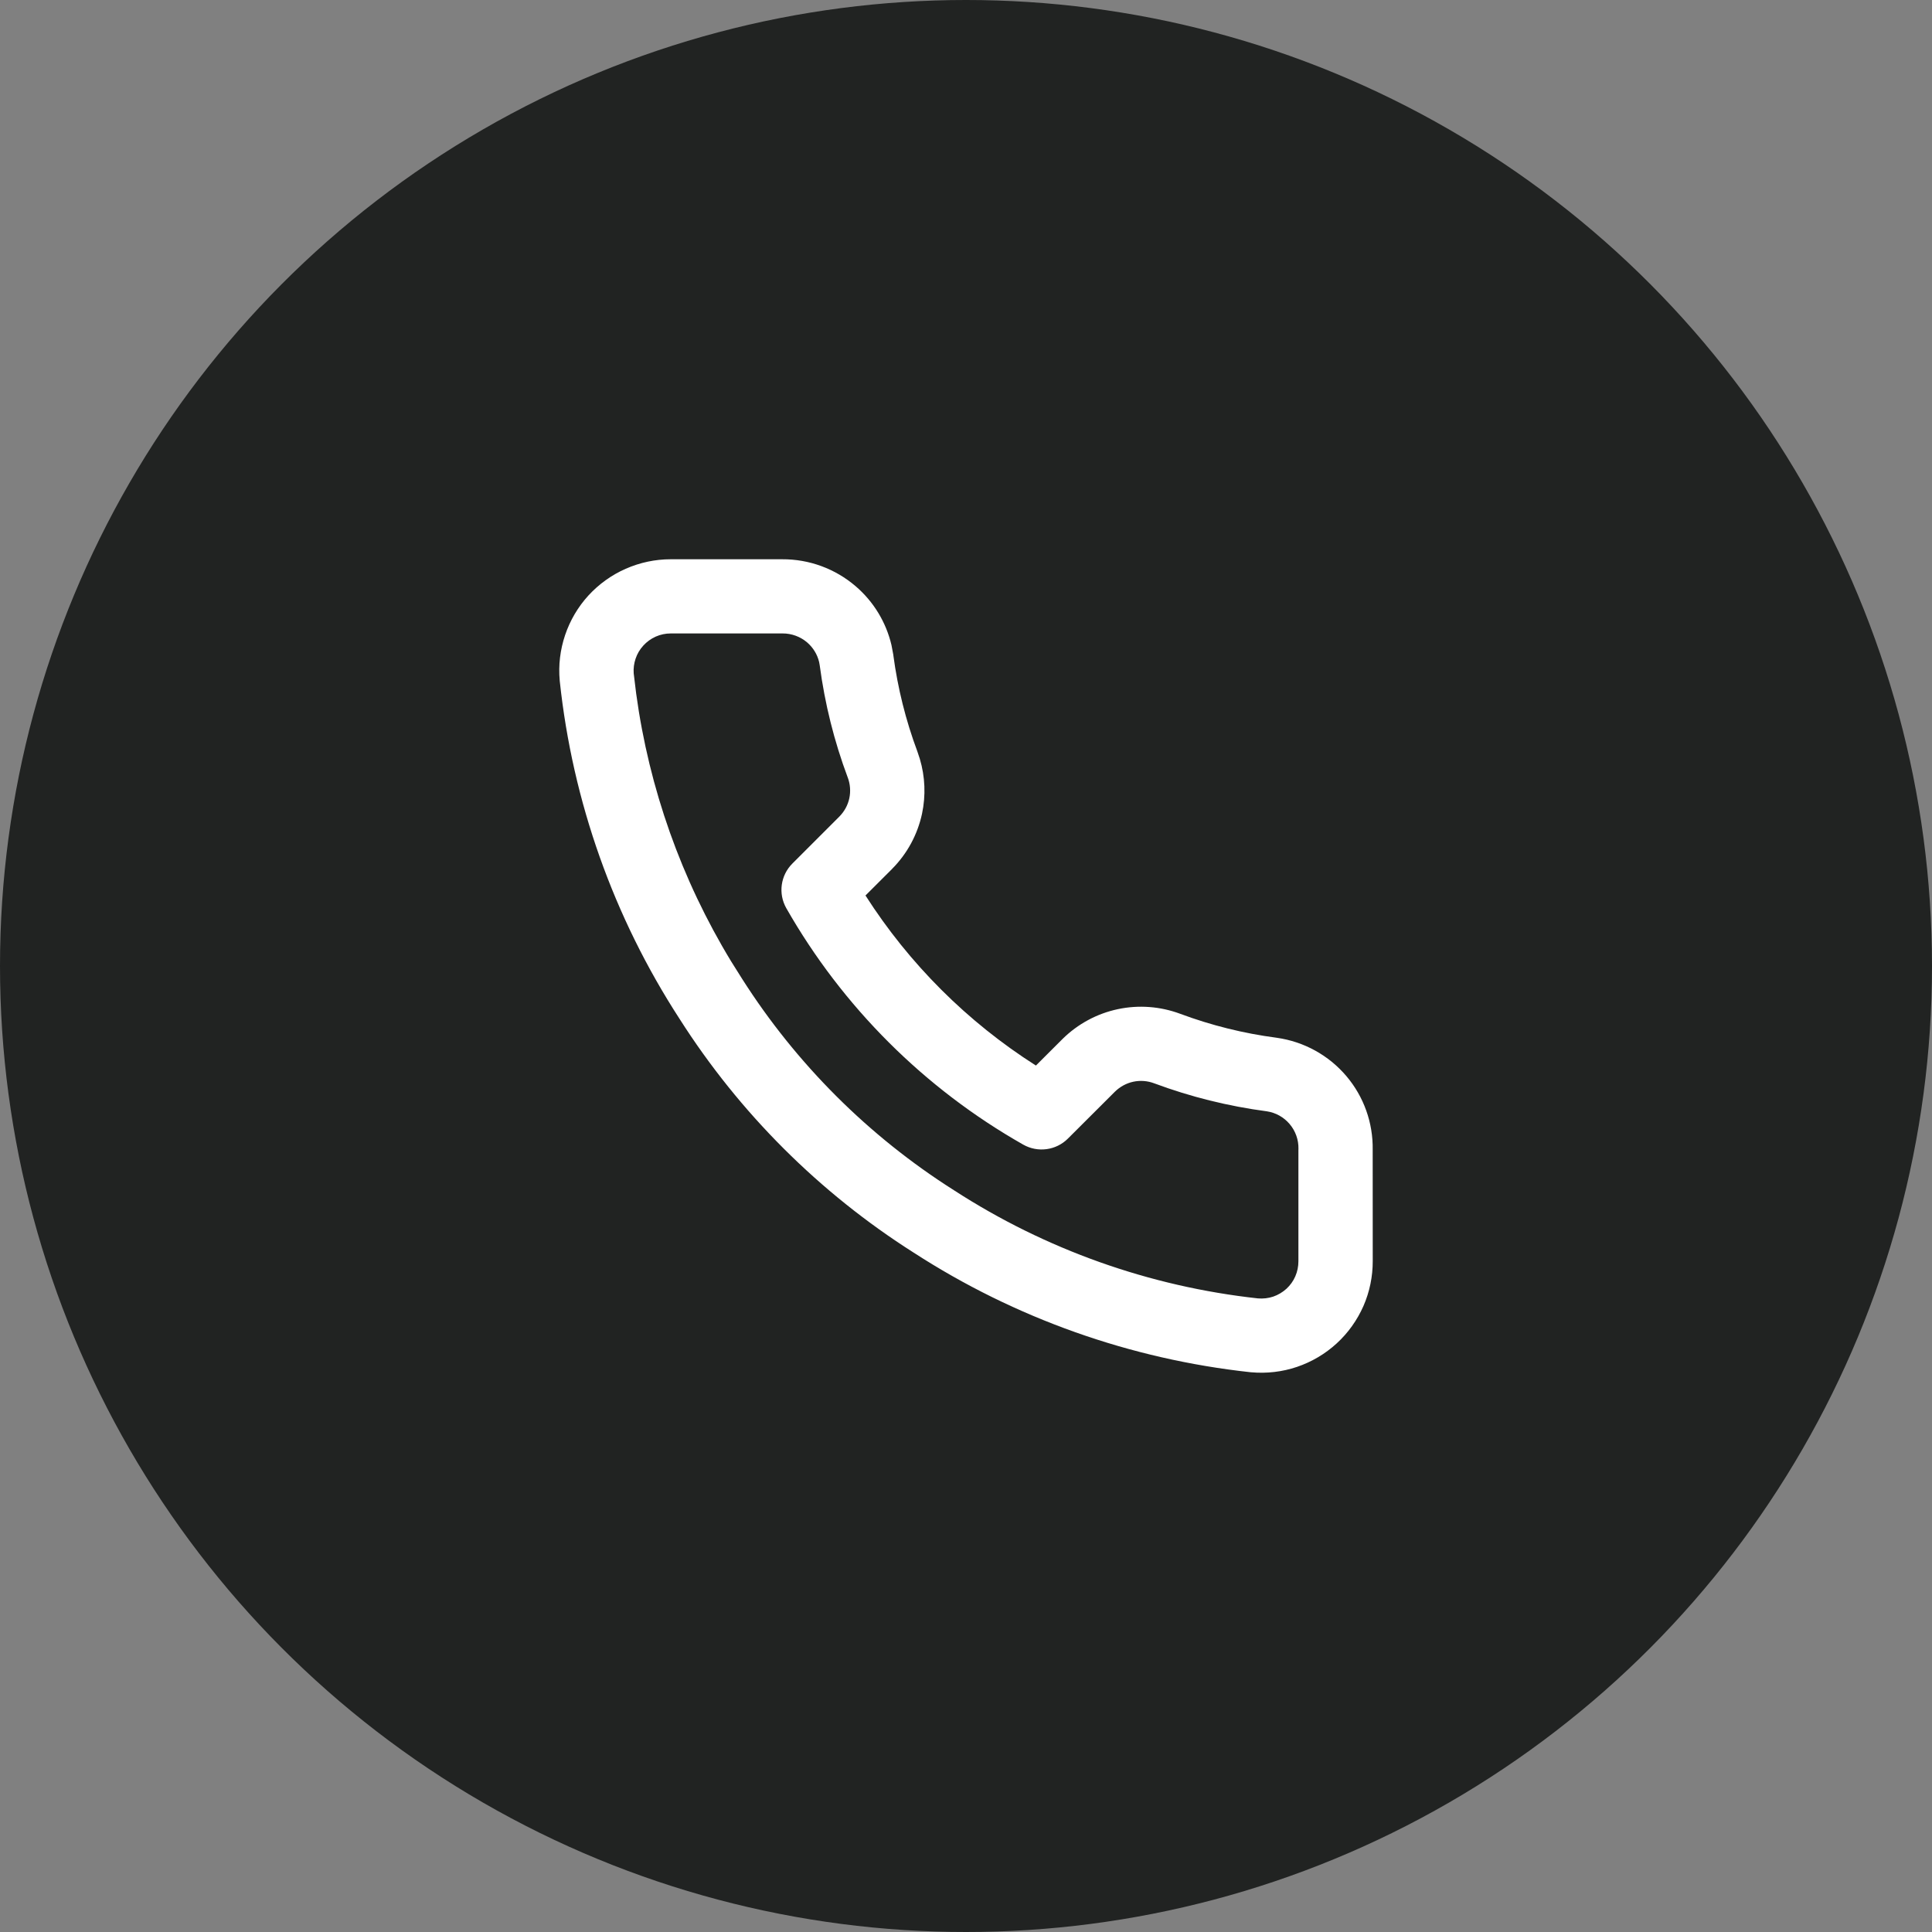 <?xml version="1.0" encoding="UTF-8"?> <svg xmlns="http://www.w3.org/2000/svg" width="38" height="38" viewBox="0 0 38 38" fill="none"><rect x="0" y="0" width="38" height="38" fill="#808080" stroke="none"/><circle cx="19" cy="19" r="19" fill="#212322"></circle><path d="M15.385 11C15.914 10.997 16.427 11.185 16.829 11.53C17.182 11.832 17.428 12.238 17.534 12.687L17.571 12.883L17.571 12.889C17.657 13.534 17.815 14.169 18.043 14.779L18.092 14.927C18.196 15.276 18.211 15.647 18.135 16.005C18.047 16.414 17.844 16.79 17.549 17.087L17.546 17.091L17.023 17.613C17.883 18.959 19.027 20.1 20.375 20.958L20.901 20.433C21.2 20.139 21.576 19.936 21.986 19.849C22.395 19.762 22.821 19.794 23.213 19.94C23.825 20.168 24.46 20.326 25.108 20.411L25.114 20.412C25.646 20.487 26.133 20.755 26.481 21.165C26.825 21.57 27.008 22.086 26.999 22.616L27 24.802C27.001 25.107 26.939 25.409 26.817 25.688C26.694 25.967 26.515 26.218 26.29 26.424C26.065 26.63 25.799 26.787 25.51 26.885C25.221 26.983 24.914 27.018 24.61 26.991C24.606 26.991 24.601 26.99 24.596 26.99C22.234 26.733 19.964 25.928 17.97 24.637C16.116 23.46 14.543 21.889 13.365 20.038C12.069 18.04 11.262 15.765 11.01 13.398C11.01 13.394 11.009 13.39 11.009 13.386C10.981 13.084 11.018 12.779 11.115 12.491C11.212 12.203 11.368 11.938 11.573 11.713C11.779 11.489 12.029 11.309 12.307 11.187C12.586 11.064 12.887 11 13.191 11H15.385ZM13.193 12.459C13.091 12.459 12.991 12.48 12.898 12.521C12.805 12.562 12.722 12.623 12.654 12.697C12.585 12.772 12.533 12.86 12.501 12.956C12.47 13.048 12.457 13.146 12.464 13.243L12.513 13.644C12.767 15.508 13.403 17.3 14.38 18.908L14.595 19.25L14.598 19.255C15.663 20.927 17.084 22.346 18.759 23.408L18.765 23.412C20.564 24.577 22.612 25.305 24.744 25.538C24.844 25.546 24.946 25.535 25.042 25.503C25.138 25.47 25.227 25.417 25.302 25.349C25.377 25.28 25.437 25.197 25.477 25.104C25.518 25.01 25.538 24.909 25.538 24.808V22.616C25.538 22.61 25.539 22.604 25.539 22.598C25.543 22.419 25.481 22.244 25.365 22.108C25.251 21.973 25.091 21.884 24.916 21.858C24.16 21.758 23.417 21.574 22.703 21.308L22.7 21.307C22.57 21.258 22.428 21.247 22.291 21.276C22.155 21.305 22.029 21.374 21.929 21.472L21.004 22.395C20.772 22.627 20.412 22.676 20.125 22.513C18.181 21.41 16.571 19.803 15.465 17.862C15.303 17.576 15.352 17.218 15.585 16.985L16.509 16.061C16.607 15.962 16.676 15.837 16.705 15.701C16.734 15.564 16.723 15.422 16.674 15.292L16.673 15.29C16.407 14.579 16.223 13.84 16.123 13.087L16.111 13.021C16.076 12.872 15.993 12.737 15.876 12.636C15.741 12.521 15.569 12.458 15.392 12.459H13.193Z" fill="white"></path></svg> 